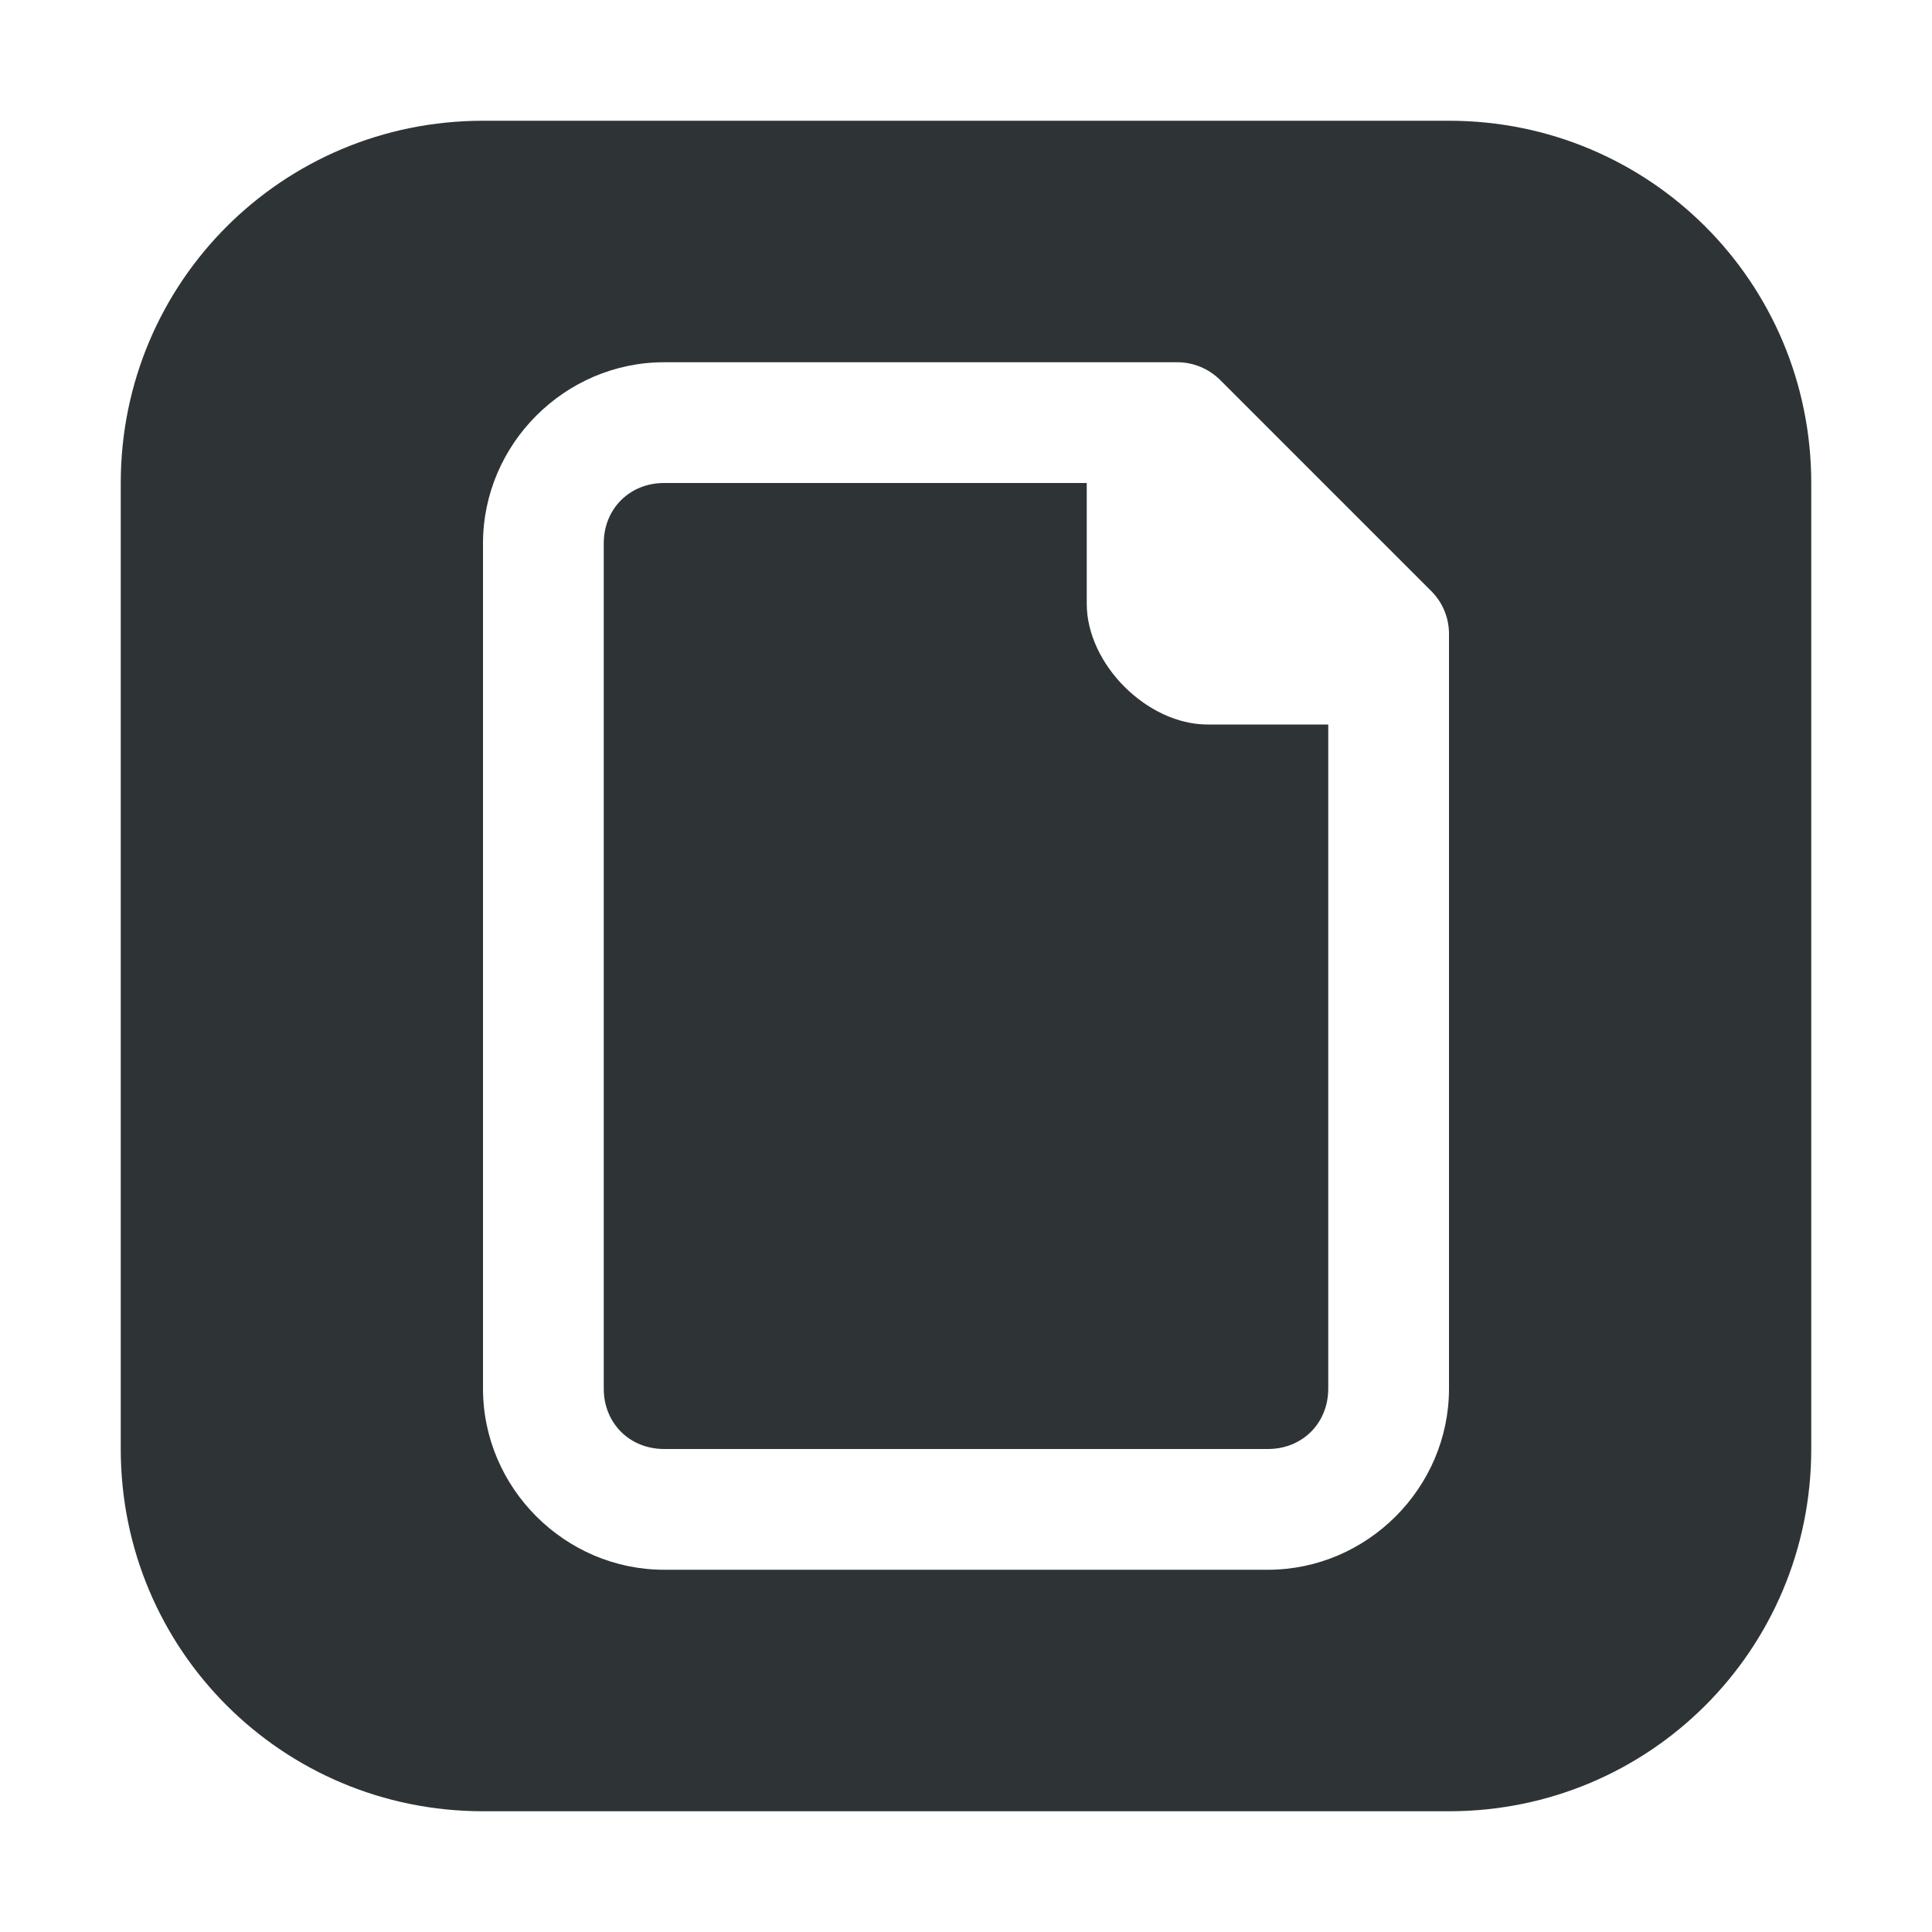 <svg viewBox="0 0 16 16" xmlns="http://www.w3.org/2000/svg"><path d="m4 1c-1.662 0-3 1.338-3 3v8c0 1.662 1.338 3 3 3h8c1.662 0 3-1.338 3-3v-8c0-1.662-1.338-3-3-3zm1.5 2h4.25c.133 0.0.26.053.354.146l1.75 1.75c.094.094.146.221.146.354v6.25c0 .822-.678 1.5-1.5 1.5h-5c-.822 0-1.5-.678-1.5-1.5v-7c0-.822.678-1.5 1.5-1.5zm0 1c-.286 0-.5.214-.5.5v7c0 .286.214.5.5.5h5c.286 0 .5-.214.5-.5v-5.5h-1c-.5 0-1-.5-1-1v-1z" fill="#2e3436"/></svg>